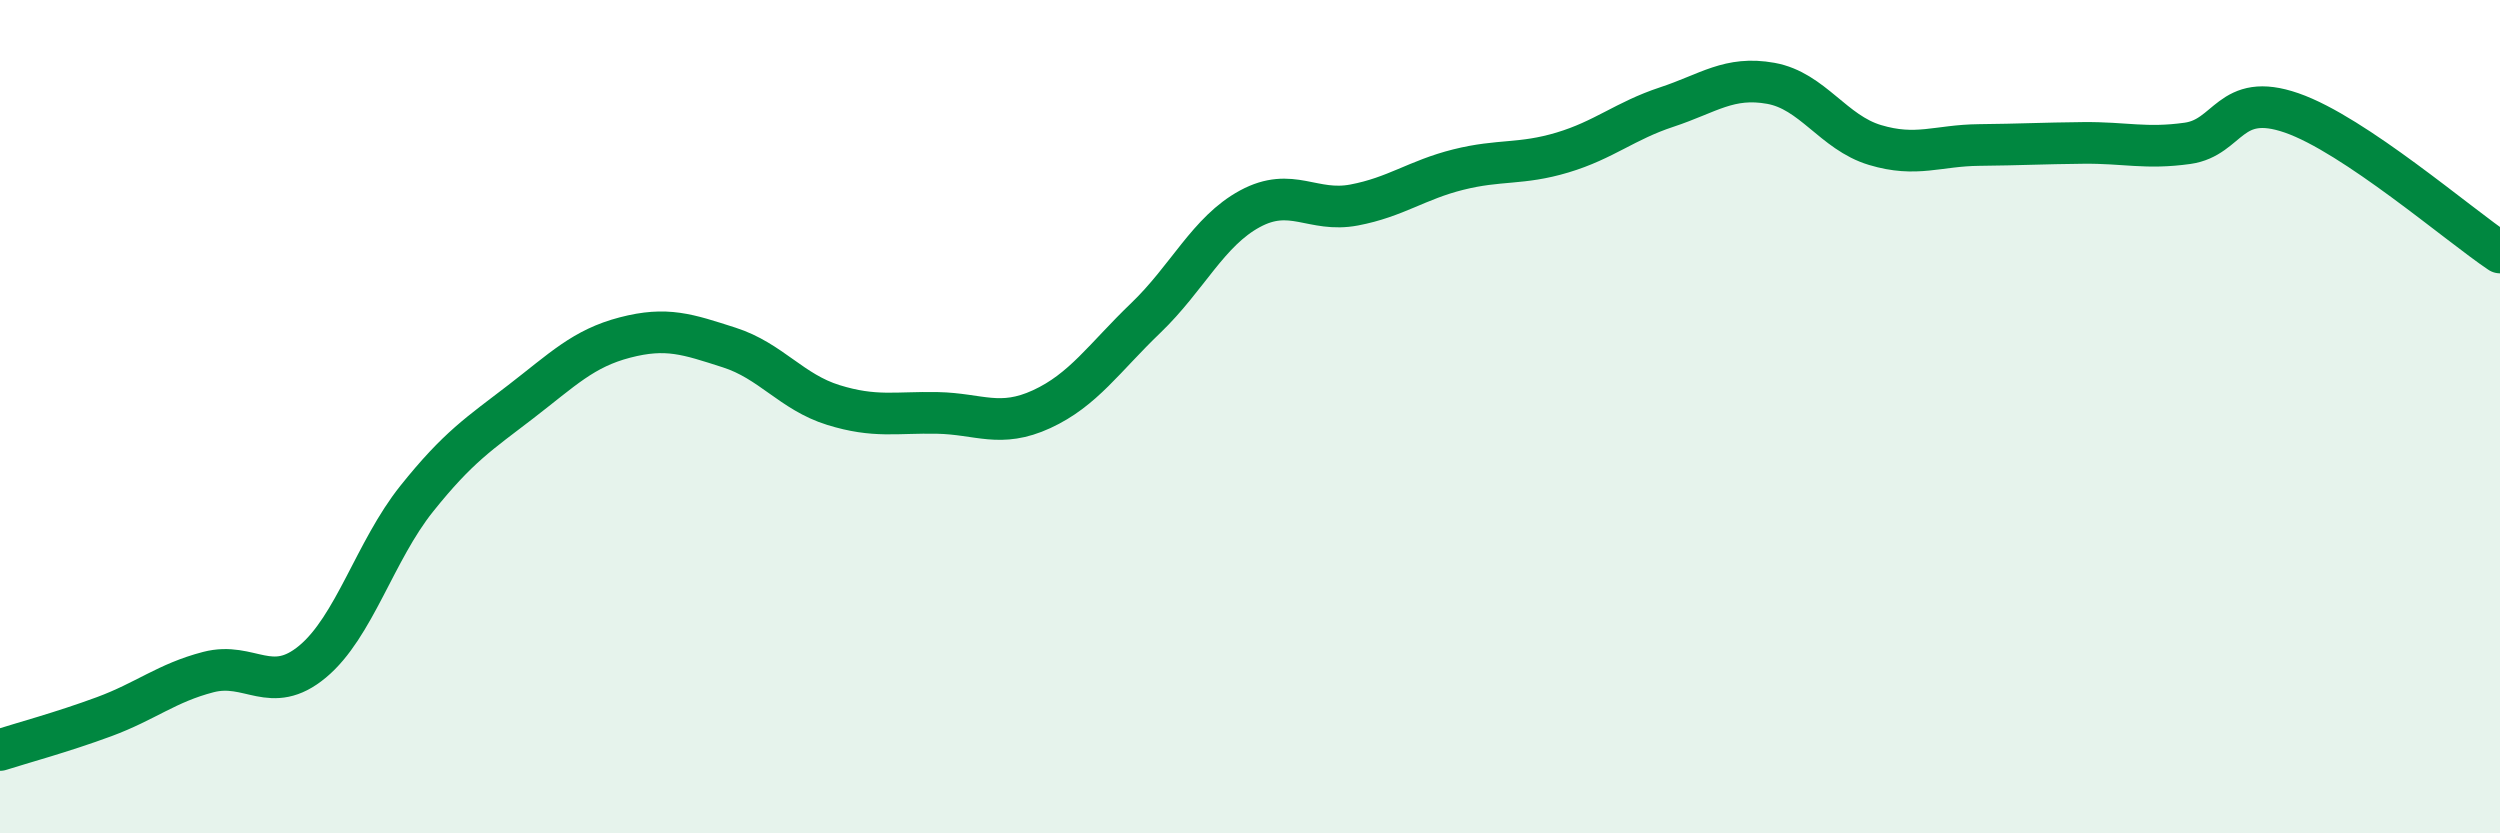 
    <svg width="60" height="20" viewBox="0 0 60 20" xmlns="http://www.w3.org/2000/svg">
      <path
        d="M 0,18 C 0.5,17.84 1.5,17.57 2.5,17.2 C 3.5,16.83 4,16.39 5,16.13 C 6,15.87 6.5,16.71 7.5,15.88 C 8.5,15.05 9,13.22 10,11.97 C 11,10.72 11.5,10.41 12.5,9.64 C 13.5,8.87 14,8.36 15,8.1 C 16,7.84 16.5,8.02 17.5,8.34 C 18.5,8.66 19,9.41 20,9.72 C 21,10.03 21.5,9.89 22.5,9.91 C 23.5,9.93 24,10.28 25,9.82 C 26,9.36 26.5,8.59 27.5,7.63 C 28.5,6.67 29,5.55 30,5.01 C 31,4.47 31.5,5.11 32.5,4.92 C 33.5,4.73 34,4.32 35,4.07 C 36,3.82 36.5,3.96 37.5,3.66 C 38.5,3.36 39,2.9 40,2.57 C 41,2.24 41.5,1.82 42.5,2 C 43.5,2.18 44,3.18 45,3.48 C 46,3.78 46.5,3.49 47.5,3.48 C 48.5,3.47 49,3.44 50,3.43 C 51,3.42 51.5,3.58 52.5,3.44 C 53.5,3.3 53.5,2.19 55,2.71 C 56.5,3.23 59,5.39 60,6.06L60 20L0 20Z"
        fill="#008740"
        opacity="0.1"
        stroke-linecap="round"
        stroke-linejoin="round"
      />
      <path
        d="M 0,18 C 0.5,17.84 1.5,17.57 2.5,17.2 C 3.5,16.83 4,16.39 5,16.13 C 6,15.87 6.5,16.71 7.5,15.88 C 8.5,15.05 9,13.22 10,11.97 C 11,10.72 11.5,10.41 12.5,9.64 C 13.5,8.87 14,8.36 15,8.1 C 16,7.84 16.5,8.02 17.5,8.34 C 18.5,8.66 19,9.41 20,9.72 C 21,10.03 21.5,9.89 22.5,9.91 C 23.5,9.93 24,10.28 25,9.82 C 26,9.36 26.5,8.59 27.5,7.63 C 28.5,6.67 29,5.55 30,5.01 C 31,4.47 31.5,5.11 32.5,4.92 C 33.5,4.73 34,4.32 35,4.07 C 36,3.82 36.5,3.96 37.5,3.66 C 38.5,3.36 39,2.9 40,2.57 C 41,2.24 41.5,1.82 42.5,2 C 43.5,2.18 44,3.18 45,3.48 C 46,3.78 46.5,3.49 47.5,3.48 C 48.5,3.47 49,3.44 50,3.43 C 51,3.42 51.5,3.58 52.5,3.44 C 53.5,3.3 53.5,2.19 55,2.71 C 56.5,3.23 59,5.39 60,6.06"
        stroke="#008740"
        stroke-width="1"
        fill="none"
        stroke-linecap="round"
        stroke-linejoin="round"
      />
    </svg>
  